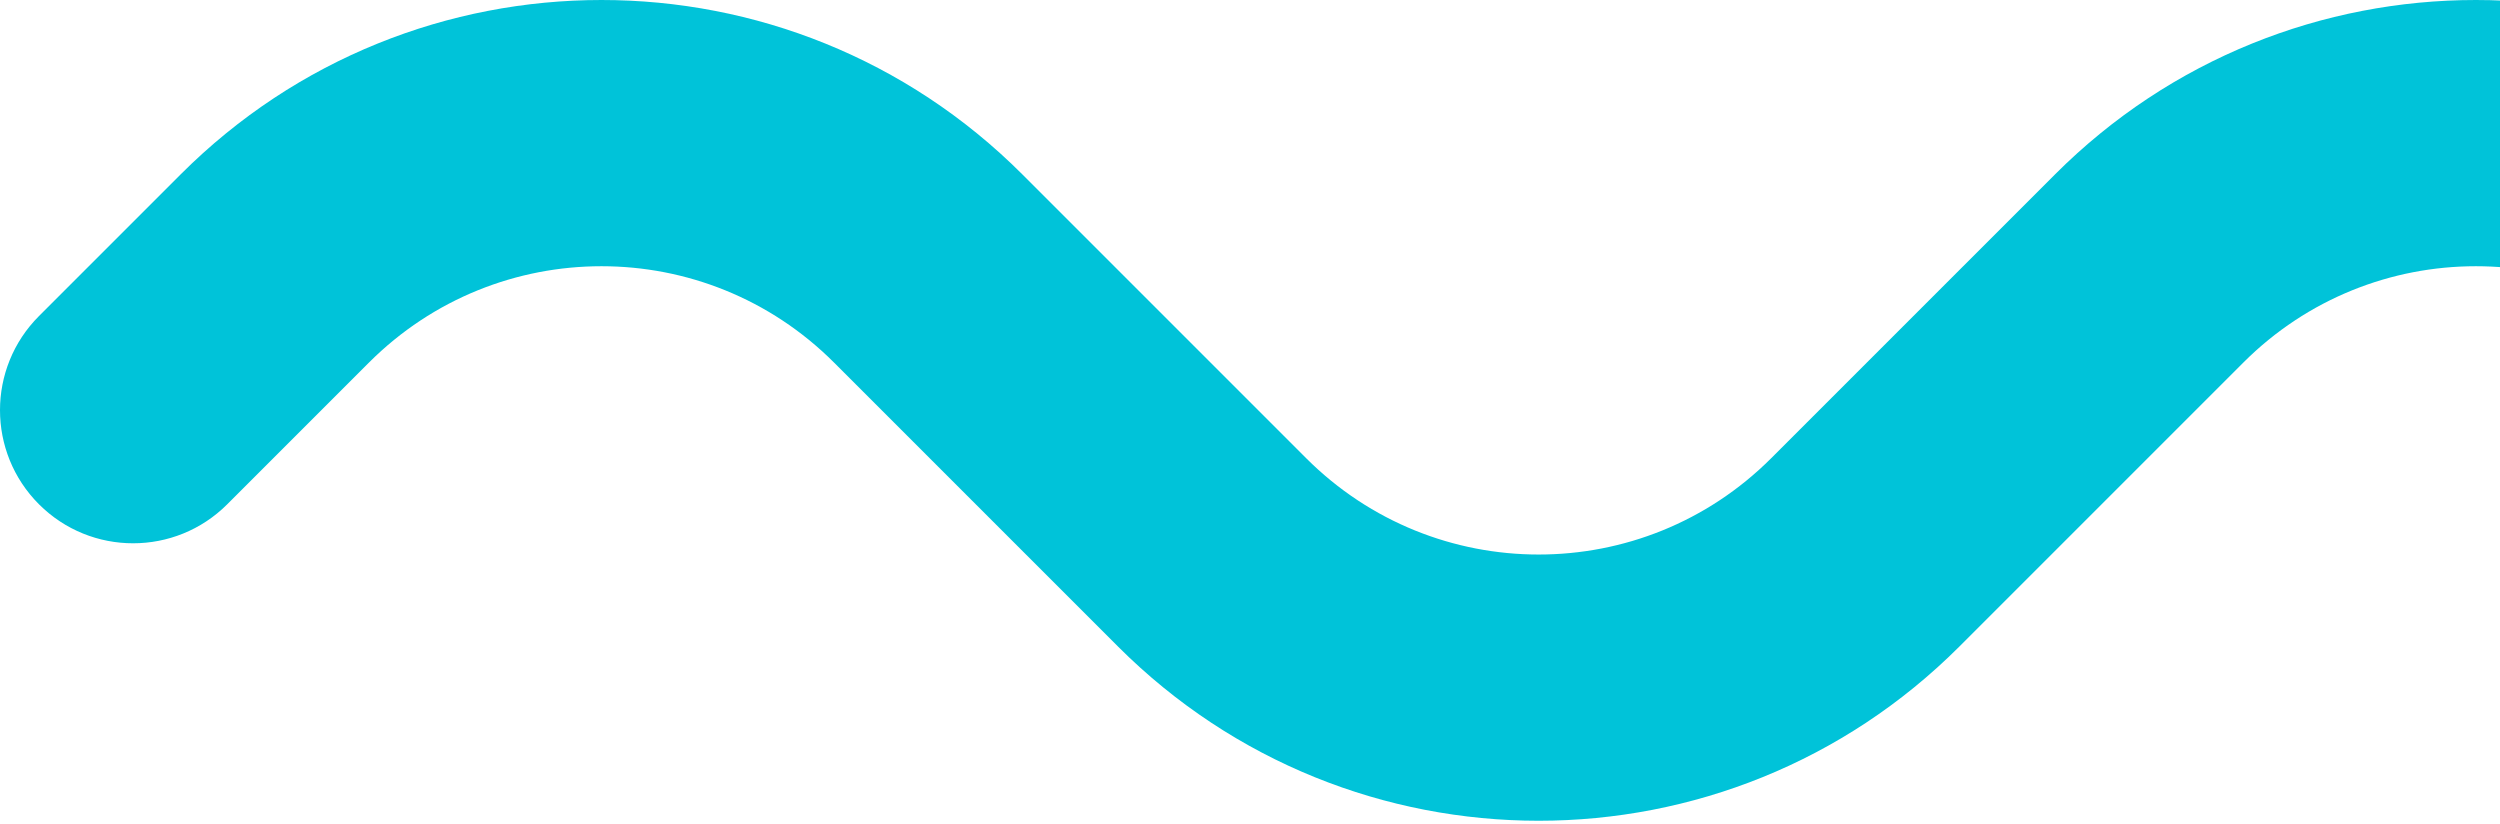 <?xml version="1.0" encoding="UTF-8"?>
<svg xmlns="http://www.w3.org/2000/svg" width="601" height="198" viewBox="0 0 601 198" fill="none">
  <path fill-rule="evenodd" clip-rule="evenodd" d="M200.5 87.159C169.621 56.28 119.58 56.28 88.701 87.159L54.627 121.233C42.131 133.73 21.869 133.73 9.373 121.233C-3.124 108.736 -3.124 88.475 9.373 75.978L43.447 41.904L66.074 64.532L43.447 41.904C99.319 -13.968 189.883 -13.968 245.755 41.904L314.001 110.15C344.88 141.029 394.921 141.029 425.8 110.15L494.046 41.904C549.918 -13.968 640.482 -13.968 696.354 41.904L764.6 110.15C795.479 141.029 845.52 141.029 876.399 110.15L944.645 41.904C1000.52 -13.968 1091.08 -13.968 1146.95 41.904L1181.03 75.978C1193.52 88.475 1193.52 108.736 1181.03 121.233C1168.53 133.73 1148.27 133.73 1135.77 121.233L1101.7 87.159C1070.82 56.28 1020.78 56.28 989.9 87.159L921.654 155.405C865.781 211.278 775.218 211.278 719.345 155.405L651.099 87.159C620.22 56.28 570.18 56.28 539.301 87.159L471.055 155.405C415.182 211.278 324.619 211.278 268.746 155.405L200.5 87.159Z" fill="#00C3D9"></path>
</svg>
